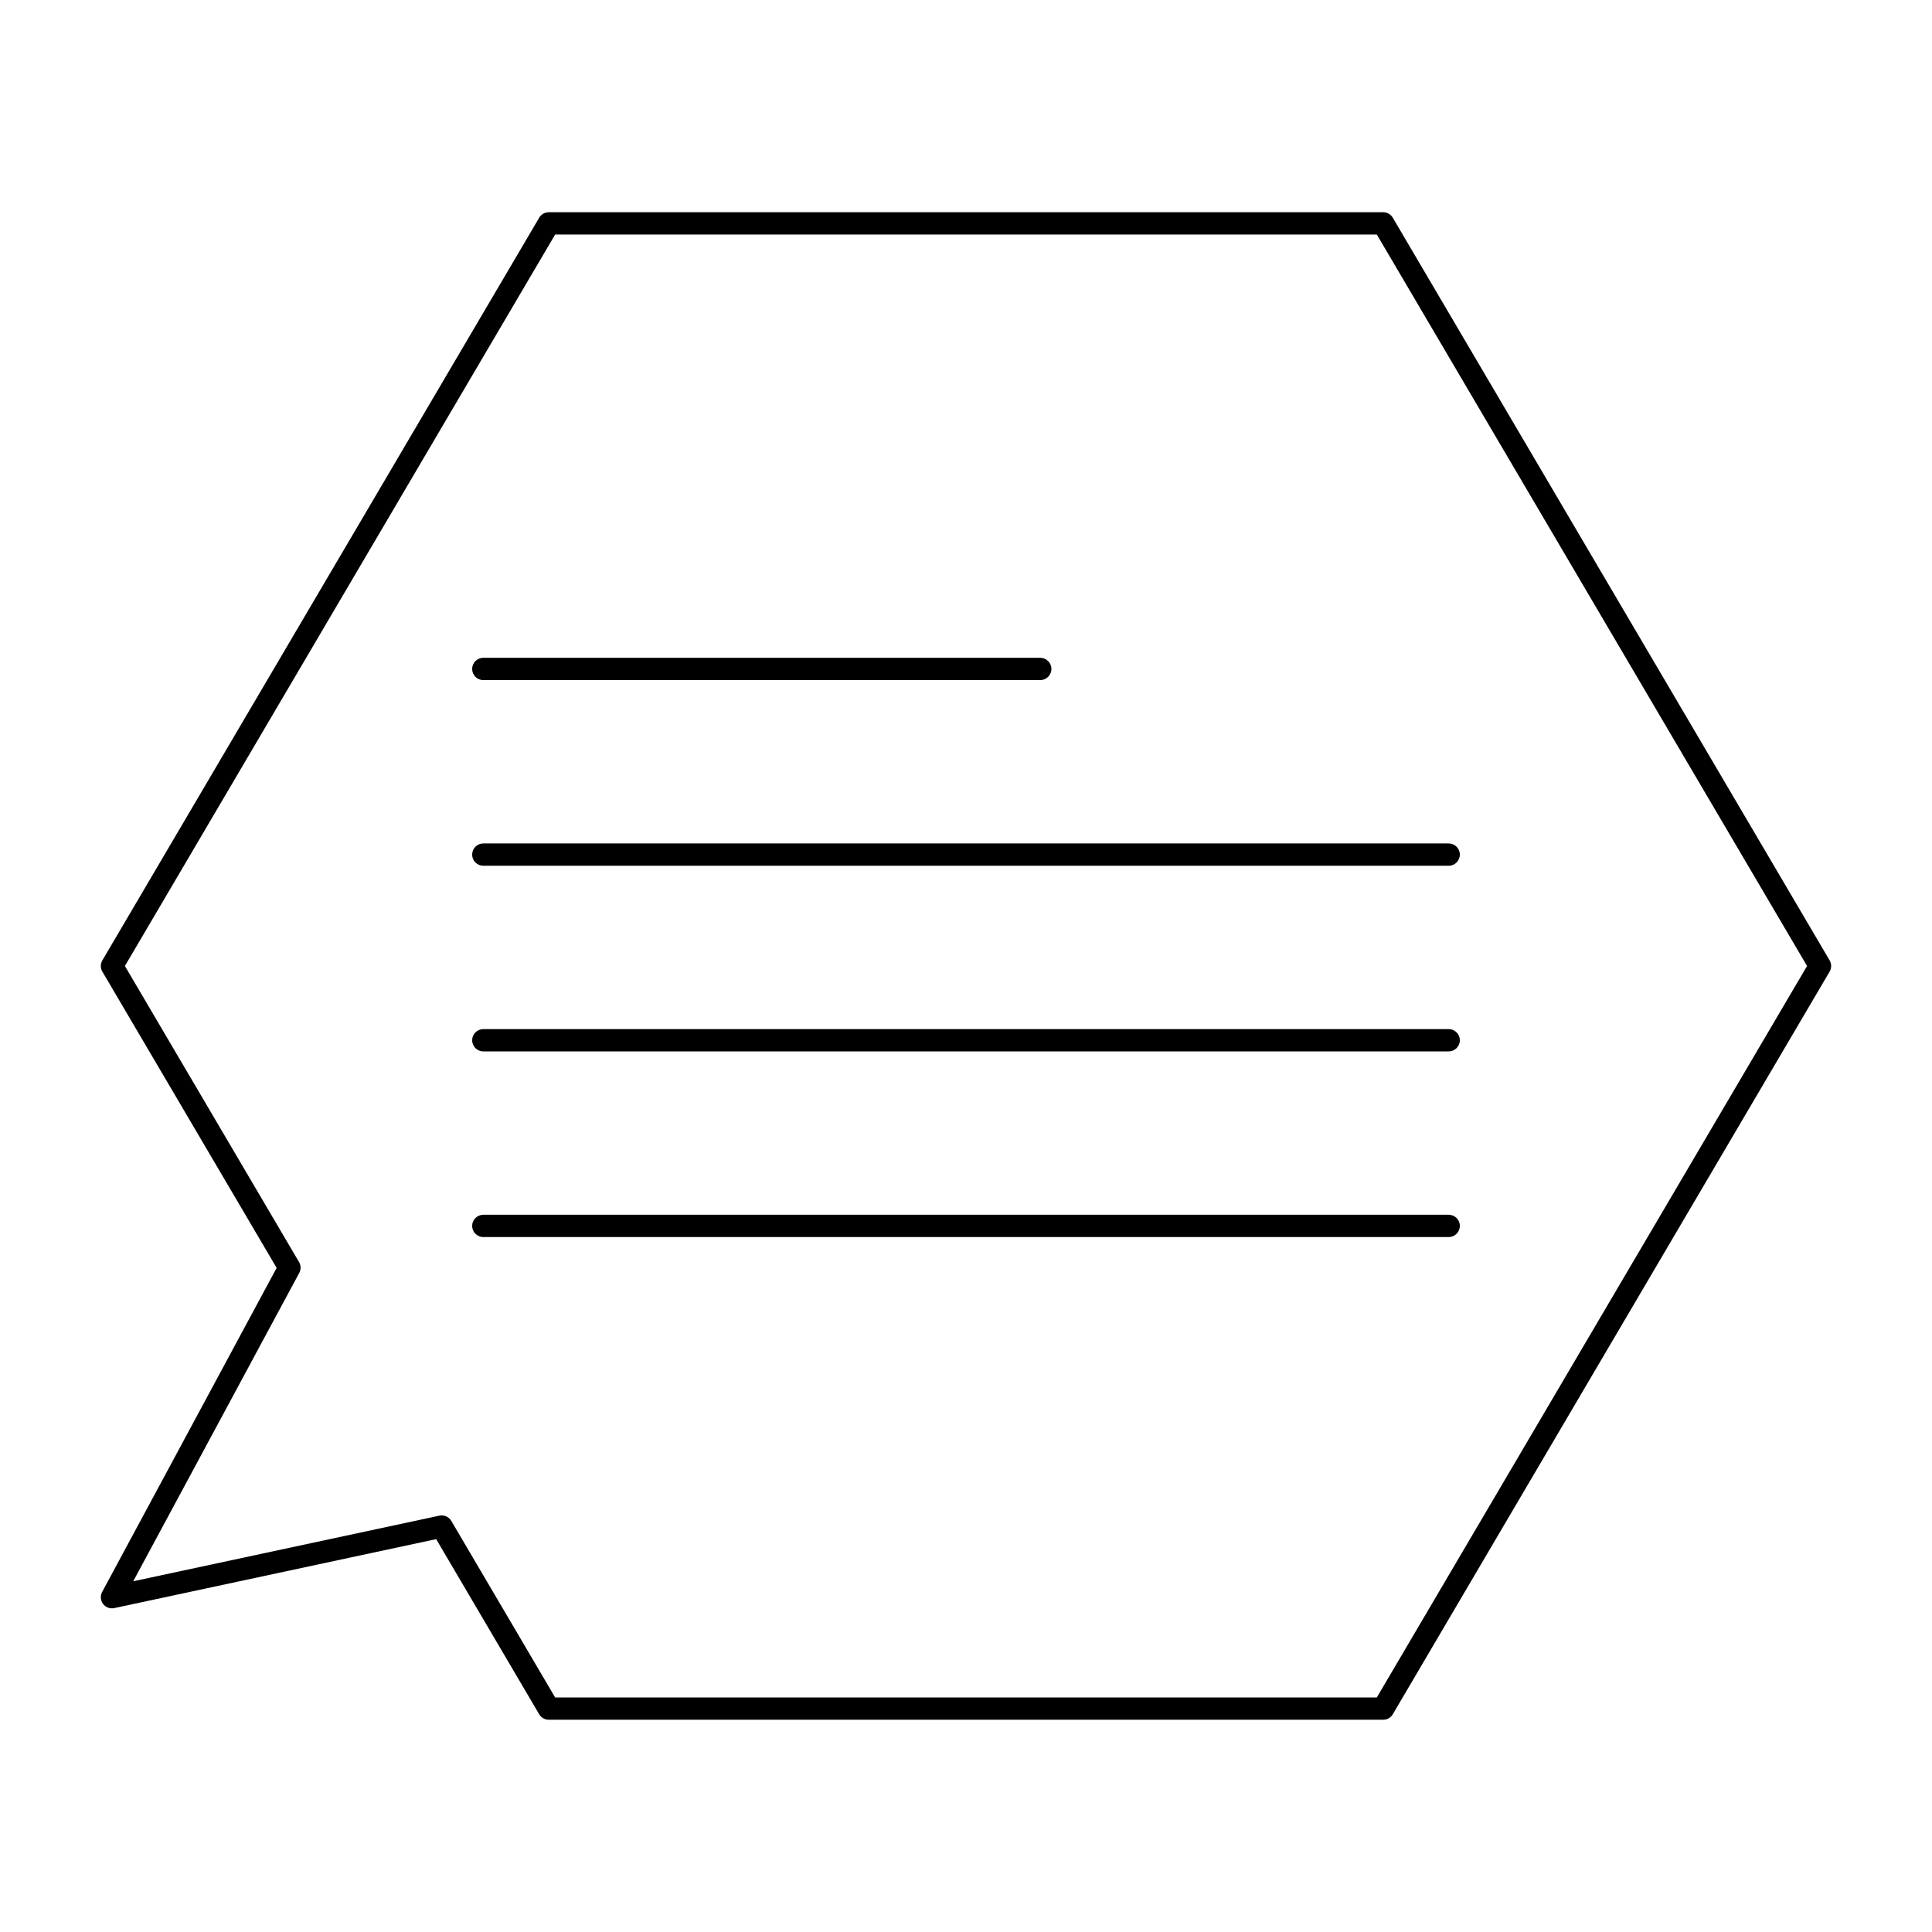 <?xml version="1.0" encoding="UTF-8"?>
<!-- Uploaded to: ICON Repo, www.svgrepo.com, Generator: ICON Repo Mixer Tools -->
<svg fill="#000000" width="800px" height="800px" version="1.1" viewBox="144 144 512 512" xmlns="http://www.w3.org/2000/svg">
 <g>
  <path d="m510.56 599.75h-221.13c-1.047 0-2.016-0.555-2.543-1.457l-27.297-46.41-85.297 18.277c-1.129 0.242-2.289-0.191-2.981-1.113s-0.785-2.156-0.238-3.172l46.238-85.867-46.184-78.516c-0.543-0.926-0.543-2.07 0-2.992l115.76-196.8c0.531-0.902 1.496-1.457 2.543-1.457h221.13c1.047 0 2.016 0.555 2.543 1.457l115.76 196.8c0.543 0.926 0.543 2.07 0 2.992l-115.76 196.8c-0.527 0.906-1.496 1.457-2.543 1.457zm-219.44-5.902h217.75l114.02-193.85-114.02-193.85h-217.75l-114.02 193.85 46.145 78.453c0.523 0.887 0.543 1.988 0.055 2.894l-43.996 81.707 81.133-17.387c1.242-0.266 2.519 0.293 3.164 1.391z"/>
  <path d="m527.92 373.43h-255.84c-1.629 0-2.953-1.32-2.953-2.953 0-1.629 1.32-2.953 2.953-2.953h255.84c1.629 0 2.953 1.32 2.953 2.953 0 1.633-1.32 2.953-2.953 2.953z"/>
  <path d="m527.92 422.63h-255.84c-1.629 0-2.953-1.32-2.953-2.953 0-1.629 1.32-2.953 2.953-2.953h255.84c1.629 0 2.953 1.32 2.953 2.953 0 1.633-1.32 2.953-2.953 2.953z"/>
  <path d="m527.92 471.83h-255.84c-1.629 0-2.953-1.32-2.953-2.953 0-1.629 1.32-2.953 2.953-2.953h255.84c1.629 0 2.953 1.32 2.953 2.953 0 1.629-1.32 2.953-2.953 2.953z"/>
  <path d="m419.68 324.23h-147.6c-1.629 0-2.953-1.32-2.953-2.953 0-1.629 1.32-2.953 2.953-2.953h147.6c1.629 0 2.953 1.32 2.953 2.953-0.004 1.633-1.324 2.953-2.953 2.953z"/>
 </g>
</svg>